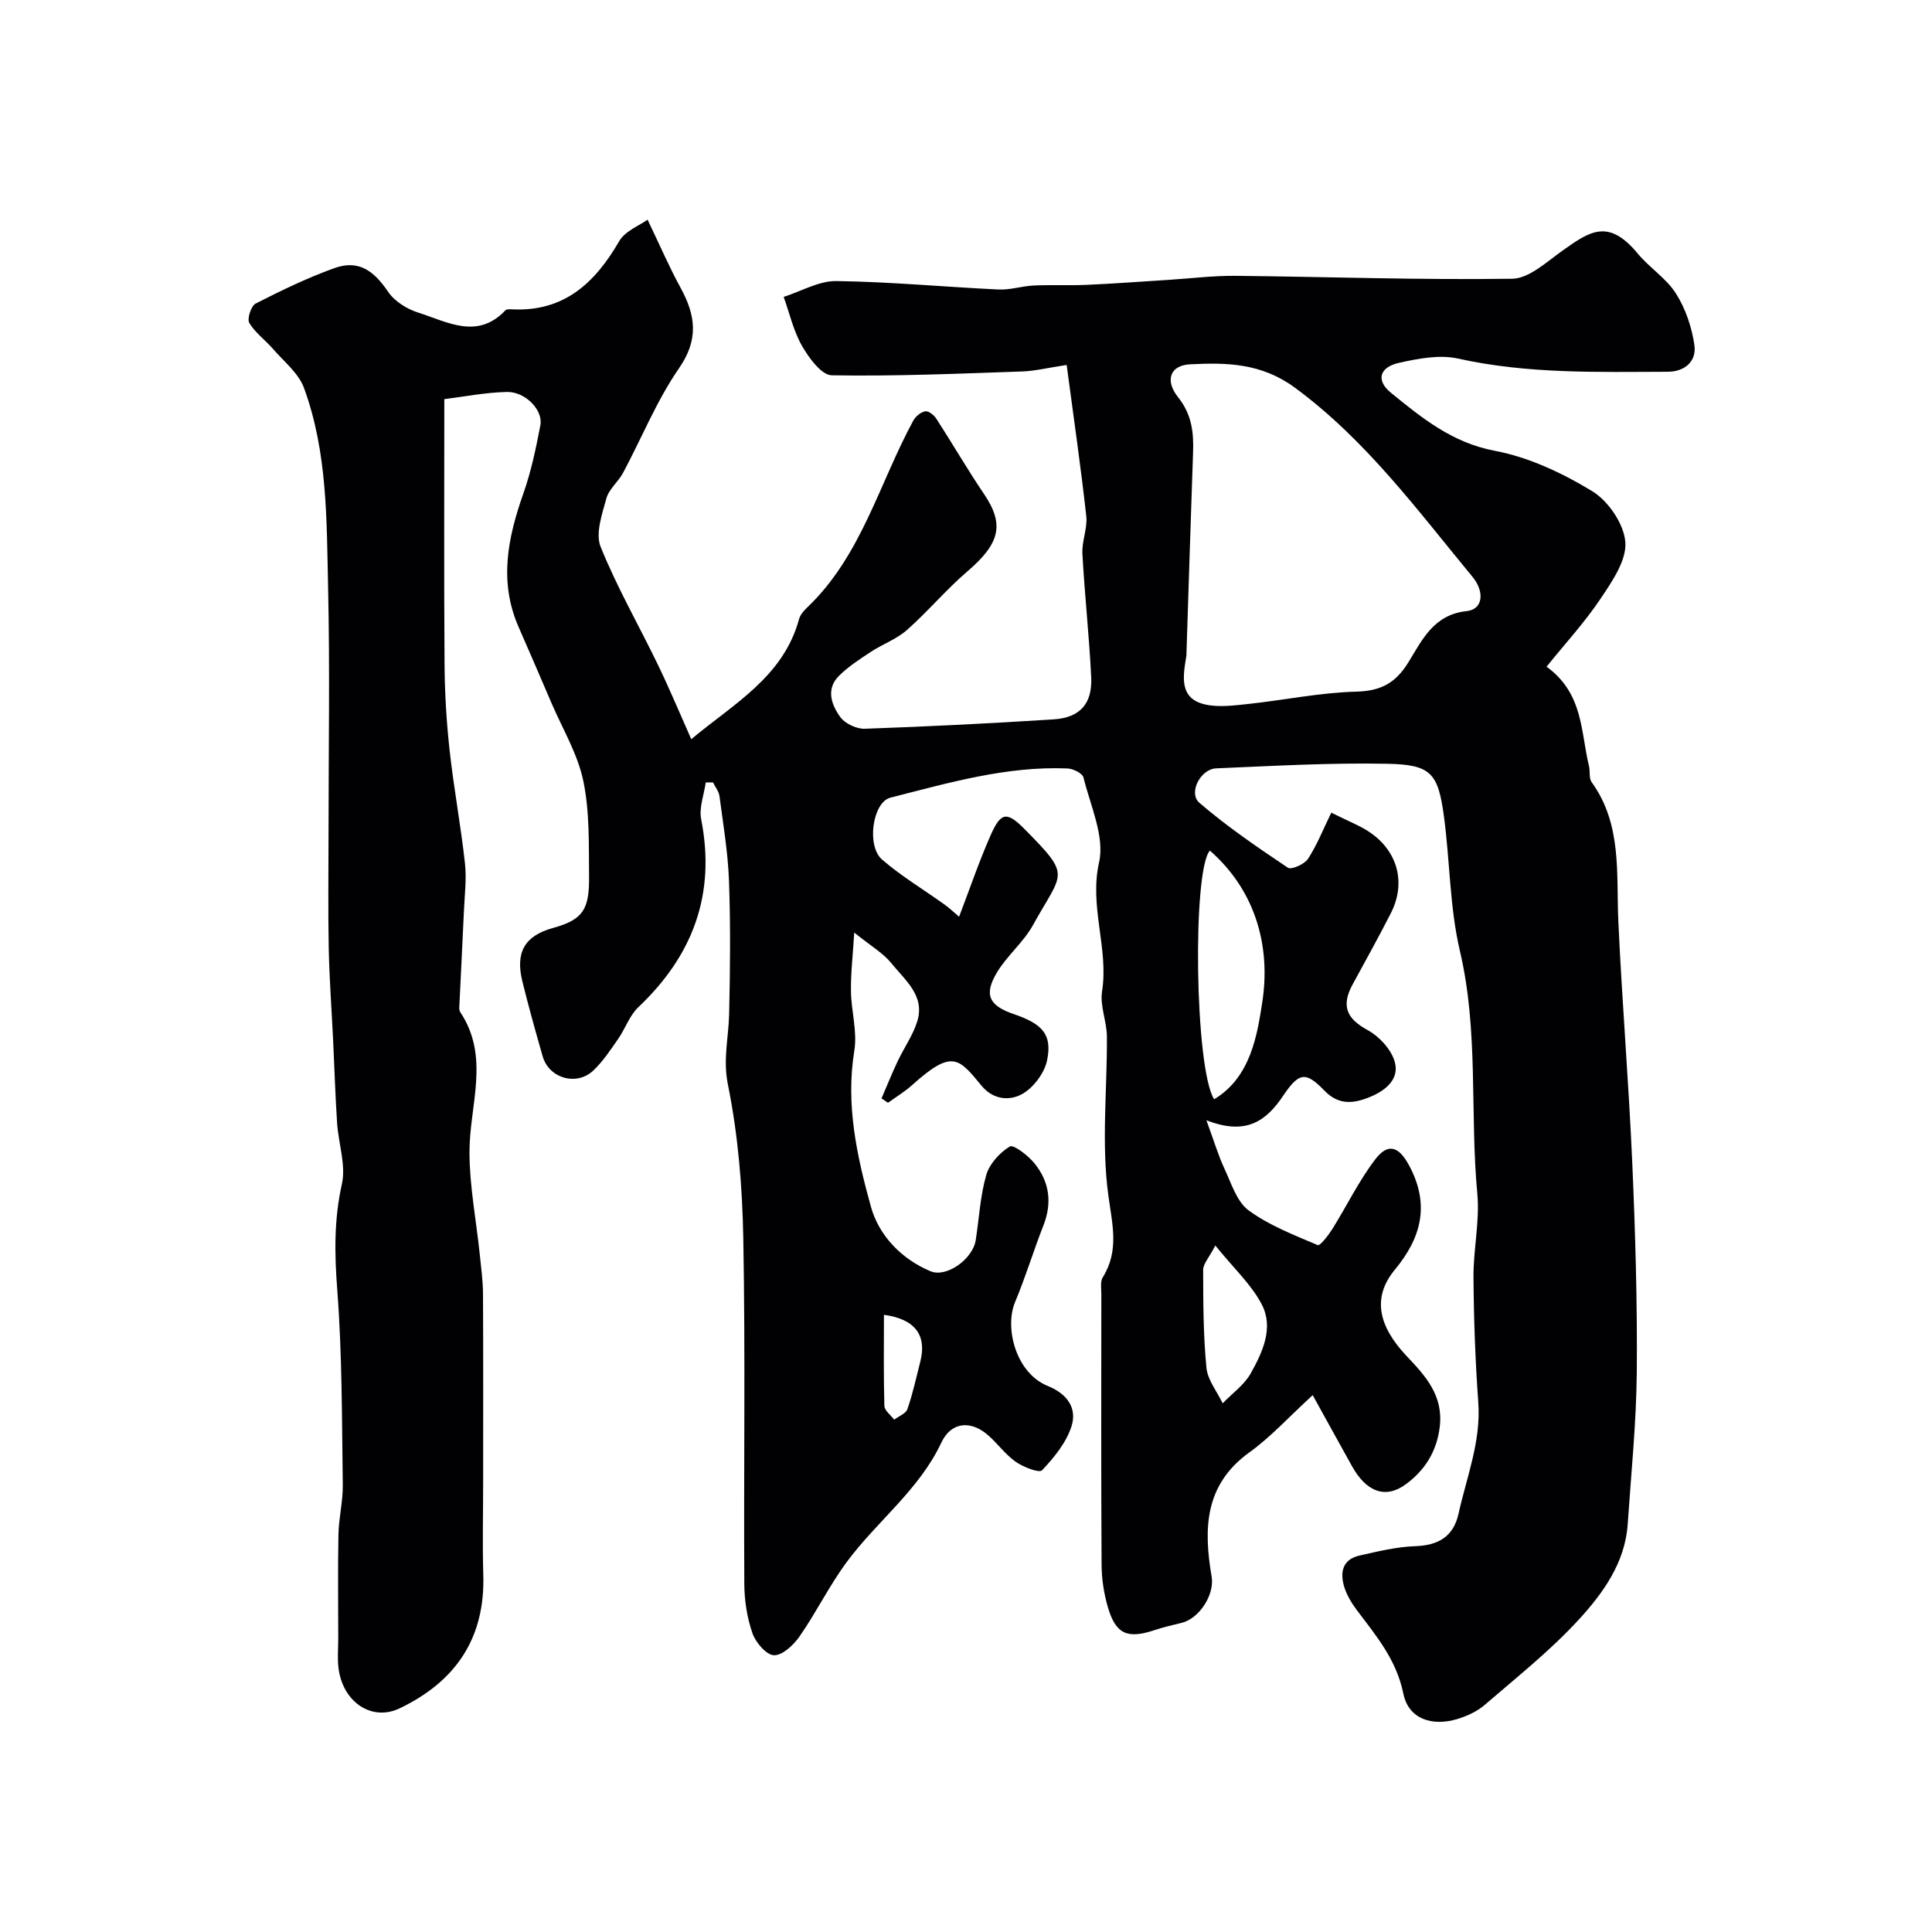 <svg enable-background="new 0 0 400 400" viewBox="0 0 400 400" xmlns="http://www.w3.org/2000/svg"><path d="m320.2 138.03c7.68 5.59 7.05 13.53 8.78 20.55.27 1.1-.04 2.53.55 3.35 6.34 8.79 5.08 18.92 5.53 28.83.76 16.65 2.15 33.26 2.88 49.91.63 14.42 1.06 28.87.94 43.3-.09 10.53-1.17 21.06-1.88 31.58-.54 7.97-5.07 14.24-10.07 19.71-5.92 6.47-12.9 11.99-19.57 17.75-1.55 1.34-3.62 2.28-5.61 2.89-5.31 1.61-10.14-.04-11.2-5.24-1.43-7.05-5.64-11.99-9.64-17.32-1.07-1.42-2.04-3.03-2.57-4.7-.95-3.01-.47-5.77 3.14-6.58 3.8-.86 7.66-1.81 11.52-1.94 4.81-.16 7.93-2.01 8.97-6.71 1.69-7.63 4.68-14.99 4.09-23.1-.62-8.61-.93-17.25-.99-25.88-.04-5.76 1.32-11.6.79-17.29-1.56-16.71.31-33.61-3.6-50.24-2.12-9.03-2.06-18.56-3.3-27.82-1.21-9.03-2.67-10.78-11.78-10.95-11.78-.23-23.59.45-35.38.95-3.28.14-5.81 5.12-3.48 7.13 5.73 4.93 12.03 9.22 18.32 13.44.72.48 3.45-.72 4.17-1.84 1.89-2.9 3.17-6.19 4.82-9.56 3.54 1.79 6.01 2.7 8.1 4.15 5.76 4.01 7.37 10.52 4.22 16.69-2.53 4.95-5.23 9.82-7.89 14.7-2.46 4.52-1.23 7.12 3.11 9.49 2.4 1.31 4.86 3.98 5.59 6.53 1.02 3.53-1.77 5.92-5.06 7.28-3.41 1.41-6.5 1.79-9.46-1.26-3.89-4.01-5.27-3.89-8.58 1.04-3.48 5.18-7.65 8.31-15.89 5.06 1.67 4.56 2.5 7.4 3.75 10.05 1.42 3.03 2.53 6.8 4.99 8.61 4.26 3.13 9.4 5.1 14.32 7.2.46.2 2.2-2.03 3.02-3.34 3-4.8 5.48-9.97 8.9-14.44 2.68-3.51 4.92-2.58 6.99 1.28 4.31 8.04 2.61 14.87-2.96 21.6-4.65 5.62-3.54 11.55 2.48 17.9 3.87 4.08 7.59 8.13 6.83 14.58-.61 5.17-3.11 9.05-7.04 11.94-4.19 3.08-8.17 1.57-11.12-3.73-2.53-4.53-5.02-9.08-8.15-14.73-4.91 4.49-8.66 8.65-13.11 11.85-9.34 6.73-9.49 15.88-7.81 25.76.63 3.72-2.57 8.62-6.16 9.52-1.89.47-3.81.9-5.66 1.52-5.66 1.88-8.07.84-9.71-4.89-.8-2.8-1.25-5.81-1.26-8.72-.11-18.66-.06-37.33-.05-55.99 0-1.16-.25-2.56.29-3.43 3.42-5.52 2.01-10.8 1.17-16.9-1.49-10.8-.23-21.96-.31-32.97-.02-3.12-1.47-6.35-1-9.34 1.4-8.93-2.69-17.5-.62-26.72 1.2-5.37-1.8-11.73-3.23-17.57-.21-.87-2.15-1.83-3.32-1.87-12.62-.52-24.62 2.99-36.66 6.05-3.66.93-5 9.97-1.72 12.81 3.99 3.45 8.59 6.2 12.9 9.29 1.07.76 2.02 1.68 3.05 2.55 2.19-5.72 4.12-11.42 6.54-16.9 2.12-4.81 3.38-4.92 7.02-1.24 9.84 9.95 7.89 8.71 1.74 19.87-1.95 3.53-5.32 6.27-7.42 9.74-2.82 4.66-1.71 6.93 3.45 8.69 5.93 2.03 7.96 4.2 6.9 9.51-.52 2.62-2.75 5.63-5.07 6.98-2.55 1.48-6.02 1.35-8.49-1.64-4.77-5.78-6.08-7.63-14.41-.14-1.52 1.37-3.32 2.44-4.98 3.65-.45-.3-.9-.6-1.34-.91 1.1-2.55 2.14-5.14 3.32-7.65 1.32-2.79 3.17-5.39 4.08-8.3 1.65-5.32-2.55-8.54-5.34-12.01-1.7-2.12-4.24-3.57-7.71-6.37-.28 4.67-.73 8.39-.68 12.1.05 4.12 1.35 8.37.7 12.34-1.83 11.18.54 21.91 3.45 32.37 1.64 5.88 6.27 10.78 12.33 13.31 3.31 1.38 8.74-2.53 9.35-6.42.7-4.51.93-9.15 2.18-13.5.67-2.32 2.78-4.64 4.88-5.91.76-.46 3.76 1.84 5.06 3.43 3.13 3.81 3.76 8.18 1.9 12.92-2.06 5.24-3.69 10.66-5.87 15.86-2.24 5.36.19 14.72 6.77 17.37 4.04 1.63 6.13 4.6 4.9 8.39-1.09 3.37-3.6 6.44-6.09 9.07-.59.62-3.89-.67-5.46-1.77-2.15-1.51-3.74-3.79-5.75-5.53-3.55-3.08-7.6-2.76-9.63 1.56-4.62 9.82-13.3 16.25-19.54 24.66-3.63 4.89-6.33 10.45-9.81 15.46-1.24 1.78-3.55 3.96-5.3 3.91-1.59-.05-3.81-2.65-4.47-4.57-1.12-3.24-1.67-6.83-1.68-10.28-.13-23.83.23-47.67-.21-71.49-.19-10.64-1.08-21.4-3.18-31.8-1.06-5.22.14-9.74.25-14.6.21-9.18.3-18.39-.03-27.56-.21-5.87-1.2-11.72-1.97-17.56-.13-.99-.88-1.9-1.34-2.85-.5 0-1 0-1.5 0-.36 2.55-1.42 5.24-.95 7.63 3.05 15.52-1.71 28.21-13.01 38.91-1.83 1.73-2.69 4.44-4.18 6.57-1.59 2.28-3.15 4.67-5.15 6.55-3.48 3.27-9.16 1.6-10.47-2.93-1.48-5.16-2.93-10.33-4.21-15.54-1.45-5.92.37-9.4 6.33-11.05 6.24-1.73 7.55-3.82 7.48-10.7-.07-6.6.14-13.35-1.19-19.74-1.17-5.6-4.3-10.79-6.6-16.15-2.24-5.24-4.5-10.48-6.79-15.7-4.13-9.4-2.26-18.49.98-27.68 1.61-4.56 2.61-9.37 3.52-14.13.6-3.11-3.13-6.98-6.96-6.88-4.53.11-9.04 1.01-12.93 1.49 0 18.8-.08 36.87.05 54.94.04 5.94.4 11.89 1.05 17.79.86 7.8 2.31 15.53 3.17 23.32.37 3.33-.08 6.76-.22 10.14-.29 6.59-.64 13.17-.95 19.76-.01.32.03.7.2.96 6.24 9.35 1.88 19.31 1.91 29.06.02 7 1.39 14 2.12 21 .29 2.78.67 5.57.68 8.35.07 13 .03 26 .03 39 0 6.36-.16 12.72.03 19.07.41 13.15-5.73 22.12-17.33 27.67-5.72 2.74-11.78-1.25-12.65-8.37-.24-1.97-.05-4-.05-5.99 0-7.22-.1-14.43.04-21.64.07-3.44.95-6.87.9-10.3-.19-13.44-.12-26.91-1.14-40.29-.57-7.46-.7-14.56.95-21.94.88-3.96-.71-8.43-.99-12.69-.37-5.63-.54-11.27-.81-16.91-.31-6.43-.79-12.87-.92-19.3-.16-8-.04-16-.04-24 0-16.87.29-33.74-.09-50.59-.31-13.92-.1-28.02-4.99-41.35-1.12-3.07-4.15-5.47-6.41-8.08-1.6-1.85-3.71-3.35-4.92-5.4-.49-.84.37-3.52 1.32-4 5.28-2.7 10.67-5.3 16.24-7.32 4.9-1.77 8.1.31 11.16 4.85 1.34 2 3.94 3.62 6.31 4.36 5.96 1.88 12.18 5.66 18.01-.5.26-.28.96-.21 1.45-.19 10.71.5 17.1-5.48 22.1-14.12 1.23-2.12 4.2-3.23 5.87-4.45 2.62 5.45 4.52 9.87 6.82 14.07 3.13 5.71 3.84 10.7-.31 16.7-4.62 6.68-7.71 14.41-11.57 21.63-.99 1.86-2.93 3.36-3.46 5.29-.89 3.27-2.31 7.27-1.2 10.03 3.37 8.37 7.92 16.27 11.86 24.42 2.38 4.92 4.49 9.98 6.91 15.42 8.81-7.36 19.04-12.88 22.31-24.84.24-.89.95-1.73 1.65-2.39 11.27-10.71 14.92-25.71 22.02-38.75.47-.86 1.55-1.74 2.47-1.9.66-.12 1.8.77 2.27 1.5 3.35 5.17 6.43 10.51 9.88 15.6 4.27 6.3 3.34 10.24-3.42 16.03-4.41 3.77-8.17 8.3-12.53 12.15-2.15 1.9-5.06 2.93-7.5 4.54-2.31 1.52-4.69 3.06-6.62 5-2.69 2.71-1.49 5.96.3 8.45.98 1.37 3.37 2.5 5.07 2.45 13.04-.45 26.08-1.11 39.1-1.94 5.47-.35 8.06-3.22 7.8-8.72-.41-8.54-1.36-17.06-1.82-25.6-.14-2.57 1.08-5.25.8-7.78-1.13-10.2-2.61-20.36-4.06-31.28-3.86.58-6.55 1.26-9.26 1.35-13.13.45-26.27 1.02-39.39.79-2.11-.04-4.69-3.57-6.11-6.03-1.79-3.11-2.6-6.77-3.83-10.2 3.64-1.16 7.28-3.33 10.9-3.28 11.2.15 22.39 1.22 33.6 1.75 2.41.11 4.85-.72 7.29-.83 3.68-.17 7.38.03 11.07-.14 5.62-.25 11.23-.68 16.85-1.03 4.62-.29 9.24-.88 13.85-.83 19.09.19 38.19.88 57.27.6 3.53-.05 7.17-3.53 10.46-5.85 5.54-3.9 9.42-6.76 15.53.63 2.43 2.94 5.92 5.12 7.92 8.28 1.99 3.14 3.29 7 3.82 10.69.48 3.33-1.99 5.5-5.51 5.51-14.52.04-29.04.47-43.42-2.73-3.83-.85-8.23-.01-12.19.87-4.1.91-4.87 3.63-1.71 6.21 6.4 5.21 12.67 10.34 21.49 12.01 7.04 1.33 14.01 4.6 20.19 8.37 3.33 2.03 6.57 6.79 6.85 10.55.28 3.75-2.71 8.09-5.08 11.63-3.25 4.88-7.29 9.26-11.23 14.15zm-74.57-2.27c-.65 4.05-1.67 8.83 3.87 10.09 2.83.64 5.97.21 8.92-.1 7.46-.8 14.89-2.36 22.36-2.55 5.1-.13 8.16-1.78 10.79-6.04 2.86-4.63 5.23-9.92 12.1-10.64 3.39-.36 3.76-4 1.15-7.15-11.4-13.79-21.97-28.23-36.69-39.08-6.98-5.15-14.22-5.25-21.77-4.86-4.12.21-5.22 3.35-2.45 6.81 2.84 3.55 3.26 7.3 3.1 11.48-.5 14-.92 28.02-1.38 42.04zm5.74 91.83c7.64-4.55 8.94-13.52 9.95-19.96 1.79-11.37-1.16-23.05-10.82-31.52-3.65 3.97-3.15 45.14.87 51.48zm.25 30.28c-1.32 2.55-2.52 3.8-2.52 5.04.01 6.77.03 13.56.68 20.28.25 2.53 2.19 4.9 3.36 7.35 1.97-2.05 4.47-3.8 5.81-6.2 2.45-4.38 4.81-9.44 2.28-14.28-2.15-4.13-5.8-7.47-9.61-12.19zm-68.61 14.35c0 6.32-.09 12.58.09 18.84.03.98 1.32 1.92 2.03 2.87.94-.72 2.41-1.25 2.74-2.19 1.11-3.2 1.83-6.54 2.67-9.84 1.39-5.45-1.09-8.82-7.53-9.68z" fill="#010103"/></svg>